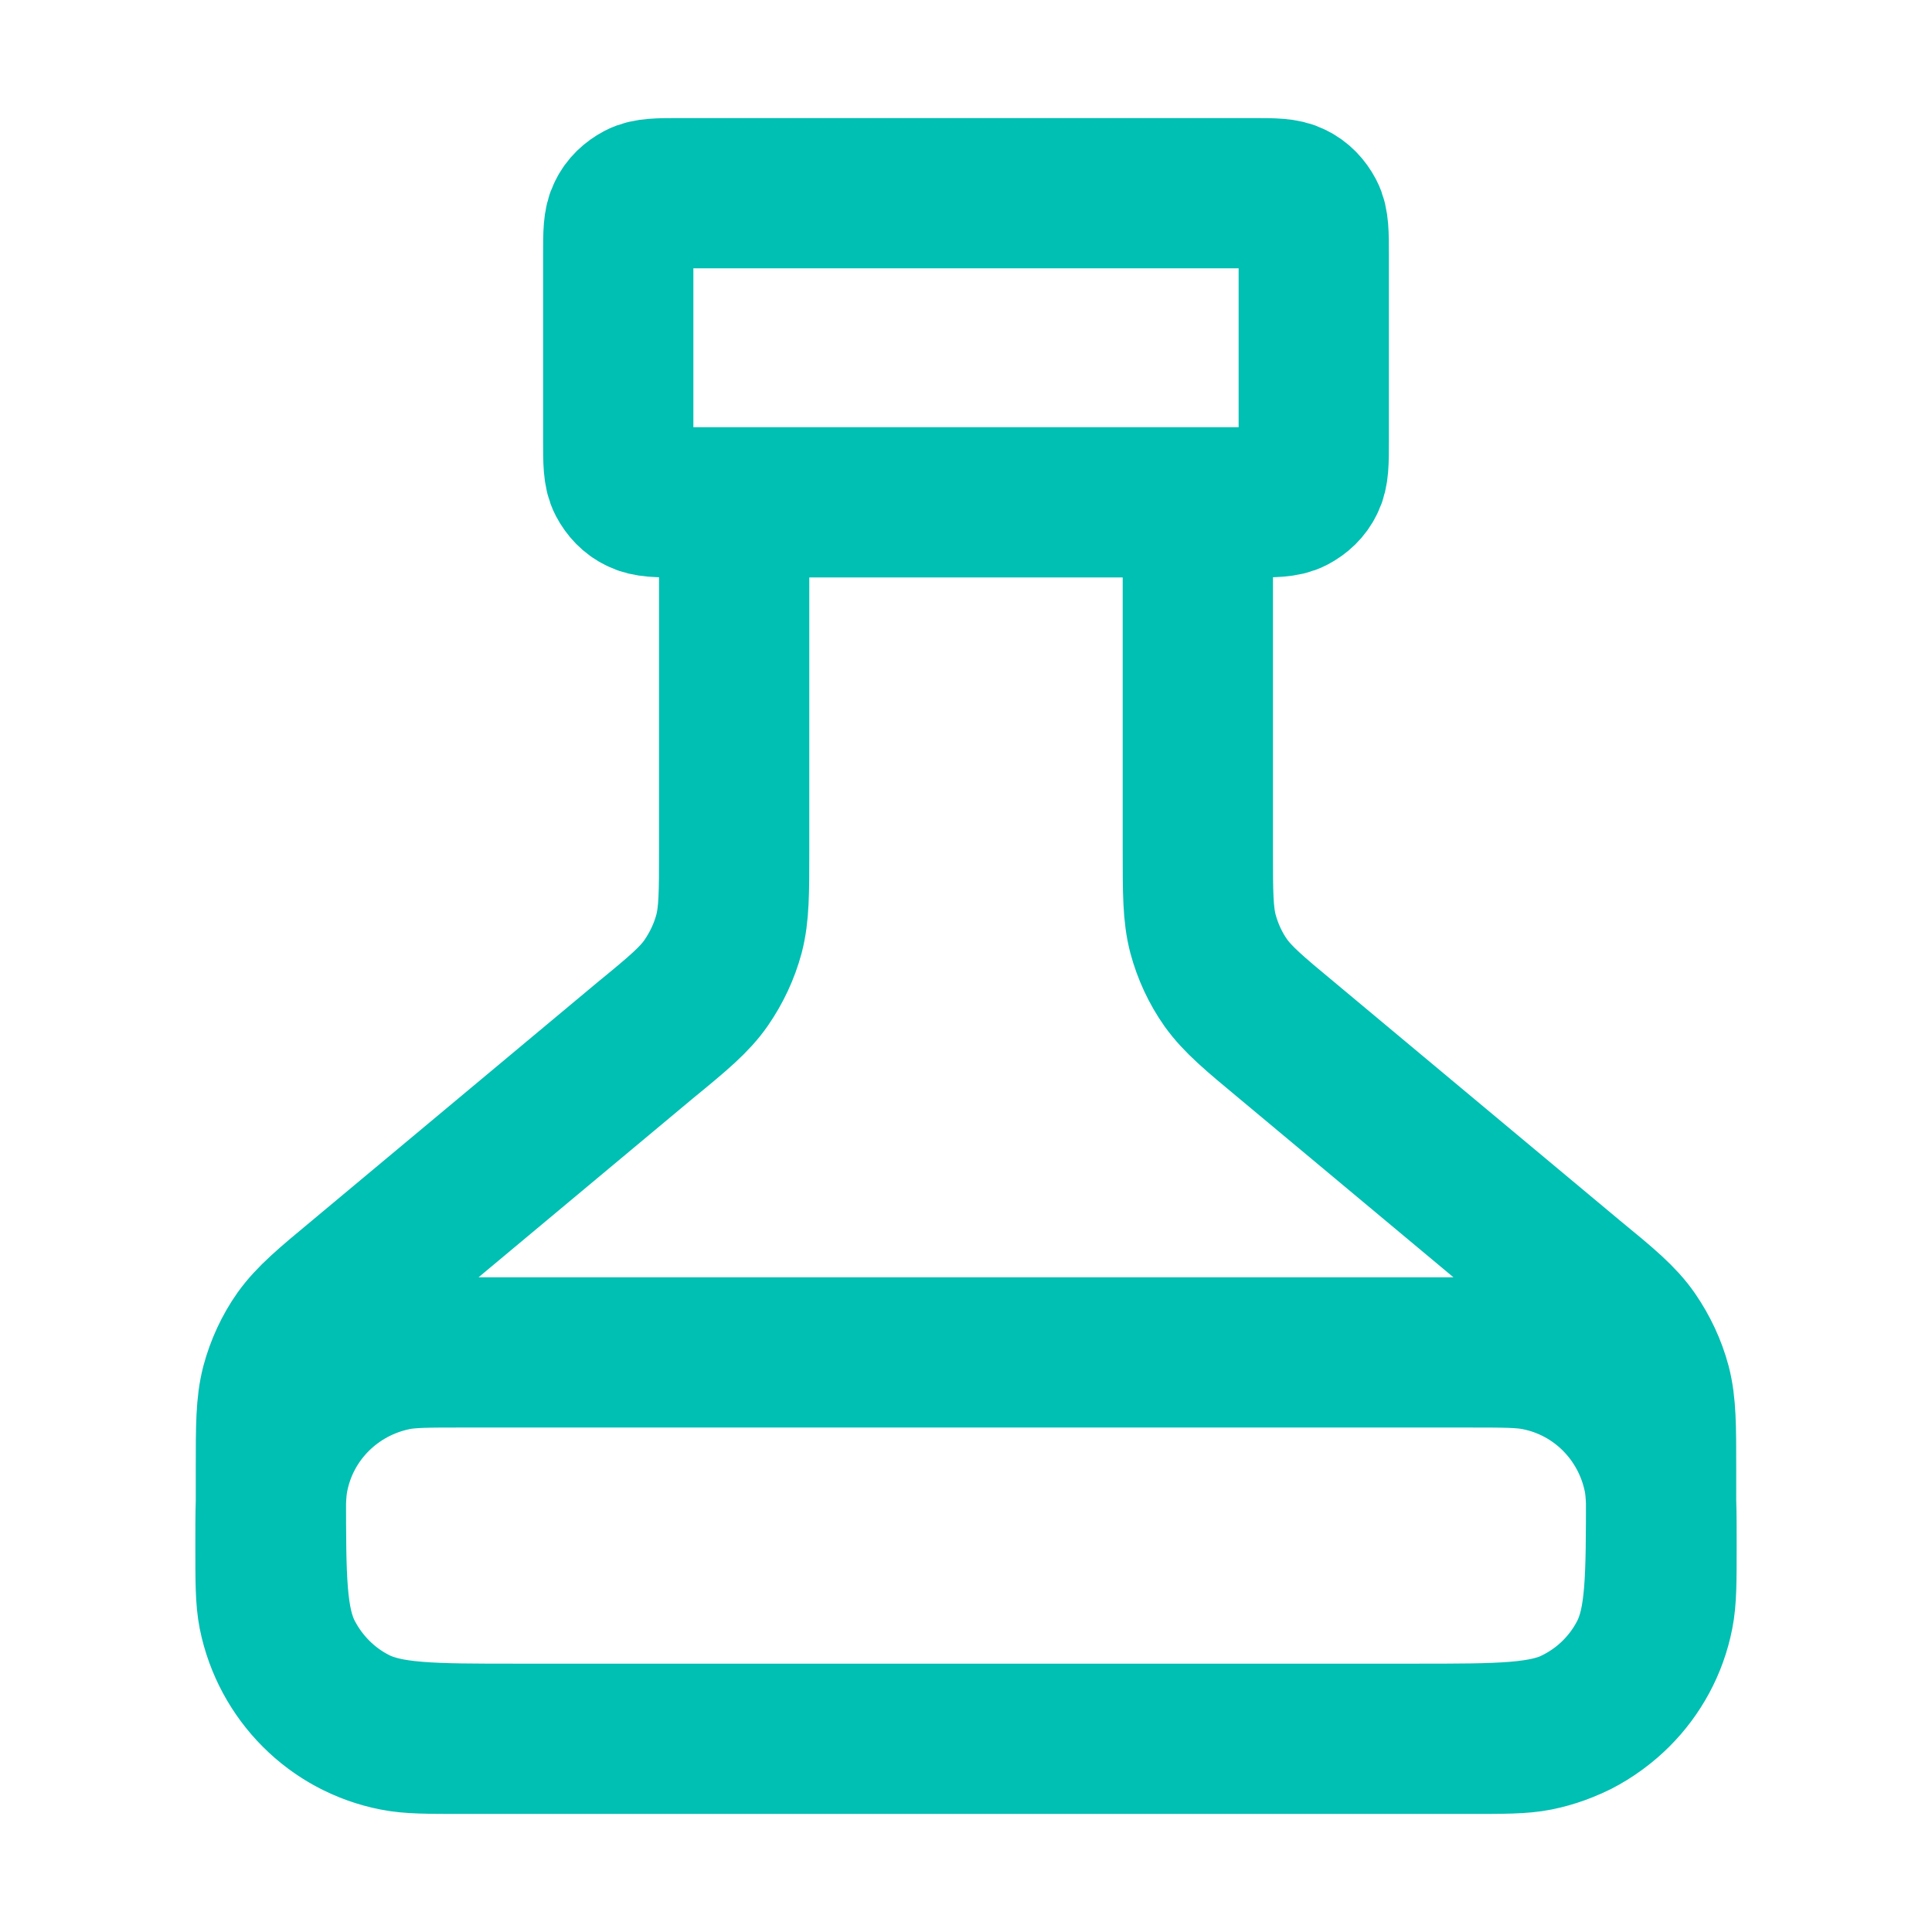 <?xml version="1.0" encoding="utf-8"?>
<svg xmlns="http://www.w3.org/2000/svg" id="Layer_1" width="45" height="45" viewBox="0 0 45 45">
  <path d="M17.1,11.7v8.1c0,.99,0,1.49-.12,1.95-.11.41-.29.79-.53,1.14-.27.39-.65.71-1.42,1.34l-6.65,5.55c-.76.63-1.14.95-1.42,1.34-.24.34-.42.73-.53,1.14-.12.46-.12.96-.12,1.95v.54c0,2.02,0,3.02.39,3.79.35.68.9,1.23,1.57,1.57.77.39,1.78.39,3.79.39h20.88c2.02,0,3.02,0,3.79-.39.68-.35,1.23-.9,1.57-1.57.39-.77.39-1.78.39-3.79v-.54c0-.99,0-1.49-.12-1.95-.11-.41-.29-.79-.53-1.14-.27-.39-.65-.71-1.42-1.34l-6.65-5.55c-.76-.63-1.14-.95-1.42-1.34-.24-.34-.42-.73-.53-1.14-.12-.46-.12-.96-.12-1.95v-8.1M15.84,11.7h13.32c.5,0,.76,0,.95-.1.17-.09.31-.22.39-.39.1-.19.1-.44.1-.95v-4.32c0-.5,0-.76-.1-.95-.09-.17-.22-.31-.39-.39-.19-.1-.44-.1-.95-.1h-13.32c-.5,0-.76,0-.95.1-.17.09-.31.22-.39.39-.1.19-.1.44-.1.95v4.32c0,.5,0,.76.1.95.09.17.22.31.39.39.19.1.44.1.95.1ZM10.8,31.5h23.4c.84,0,1.25,0,1.6.07,1.43.28,2.54,1.4,2.83,2.83.07.35.07.77.07,1.6s0,1.25-.07,1.6c-.28,1.43-1.4,2.54-2.83,2.83-.35.07-.77.07-1.6.07H10.8c-.84,0-1.25,0-1.6-.07-1.43-.28-2.54-1.4-2.83-2.83-.07-.35-.07-.77-.07-1.6s0-1.25.07-1.6c.28-1.43,1.4-2.54,2.83-2.83.35-.07.77-.07,1.6-.07Z" style="fill: none; stroke: #00bfb3; stroke-linecap: round; stroke-linejoin: round; stroke-width: 3.5px;"/>
</svg>